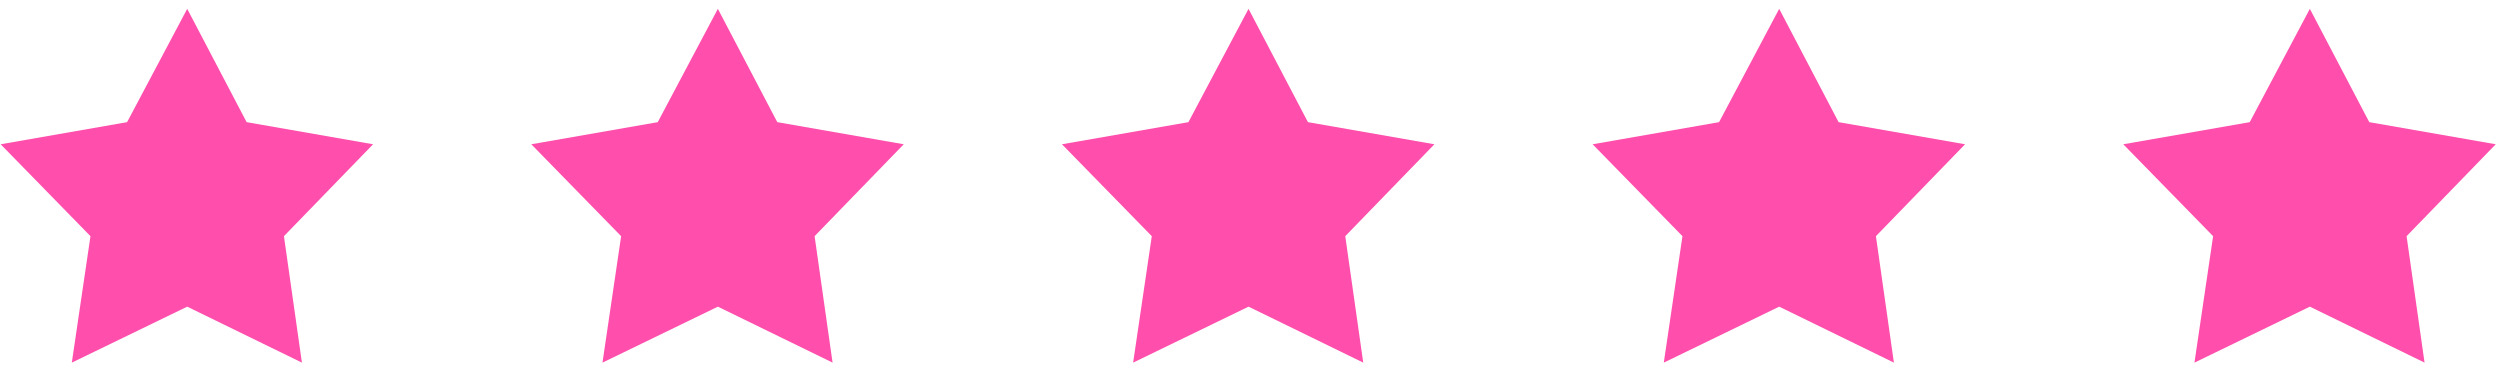 <svg width="212" height="31" viewBox="0 0 212 31" fill="none" xmlns="http://www.w3.org/2000/svg">
<path d="M15.875 0.75L20.914 10.359L31.637 12.234L24.078 20.027L25.602 30.75L15.875 26.004L6.09 30.75L7.672 20.027L0.055 12.234L10.777 10.359L15.875 0.75ZM60.875 0.75L65.914 10.359L76.637 12.234L69.078 20.027L70.602 30.75L60.875 26.004L51.09 30.75L52.672 20.027L45.055 12.234L55.777 10.359L60.875 0.75ZM105.875 0.75L110.914 10.359L121.637 12.234L114.078 20.027L115.602 30.75L105.875 26.004L96.09 30.75L97.672 20.027L90.055 12.234L100.777 10.359L105.875 0.75ZM150.875 0.75L155.914 10.359L166.637 12.234L159.078 20.027L160.602 30.75L150.875 26.004L141.09 30.75L142.672 20.027L135.055 12.234L145.777 10.359L150.875 0.75ZM195.875 0.75L200.914 10.359L211.637 12.234L204.078 20.027L205.602 30.75L195.875 26.004L186.09 30.75L187.672 20.027L180.055 12.234L190.777 10.359L195.875 0.75Z" fill="#FF4EAB"/>
</svg>
